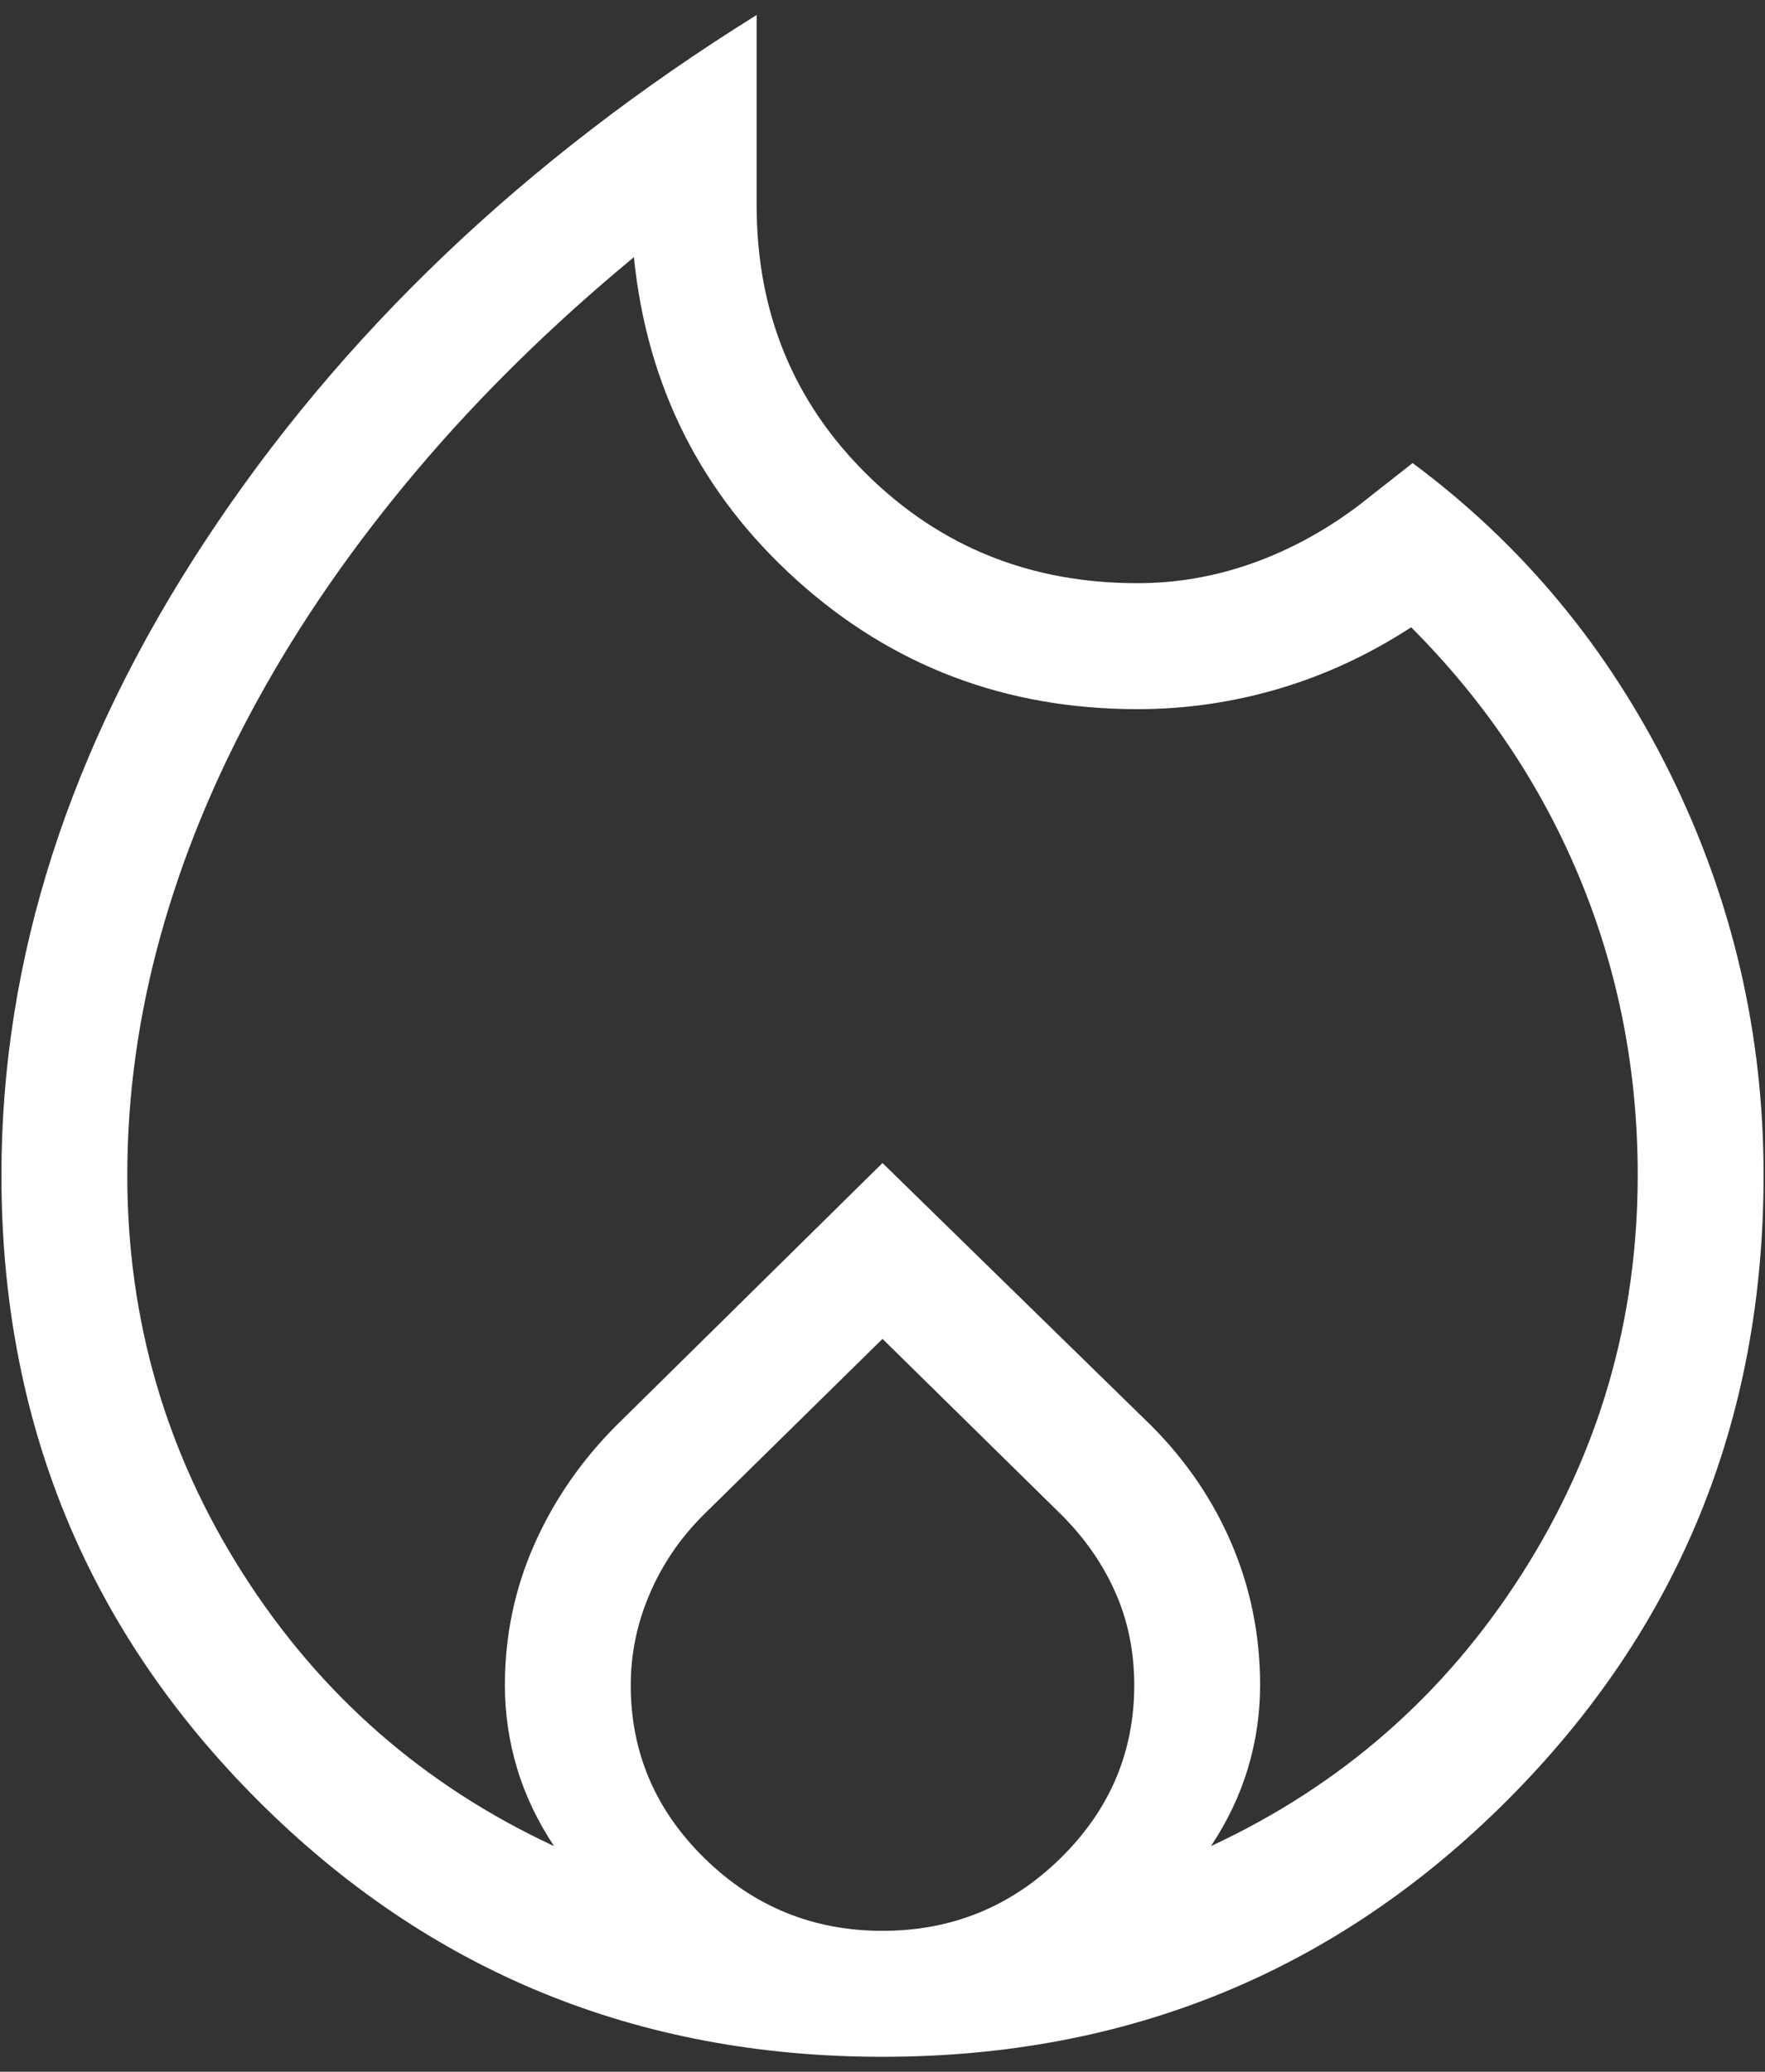 <svg width="52" height="61" viewBox="0 0 52 61" fill="none" xmlns="http://www.w3.org/2000/svg">
<rect x="0" y="0" width="52" height="61" fill="#333333" stroke="none"/>
<path d="M3.75 34.6C3.75 38.86 4.886 42.772 7.159 46.336C9.431 49.899 12.486 52.572 16.323 54.355C15.833 53.617 15.469 52.852 15.232 52.058C14.994 51.264 14.875 50.451 14.875 49.619C14.875 48.164 15.163 46.785 15.738 45.483C16.314 44.18 17.122 43.008 18.162 41.967L26 34.243L33.909 41.967C34.95 43.008 35.746 44.18 36.298 45.483C36.849 46.785 37.125 48.164 37.125 49.619C37.125 50.451 37.006 51.264 36.768 52.058C36.531 52.852 36.167 53.617 35.677 54.355C39.514 52.572 42.569 49.899 44.841 46.336C47.114 42.772 48.25 38.86 48.25 34.6C48.25 31.51 47.678 28.59 46.535 25.84C45.392 23.089 43.738 20.632 41.575 18.469C40.339 19.273 39.041 19.875 37.681 20.277C36.322 20.679 34.931 20.88 33.509 20.88C29.63 20.88 26.284 19.613 23.472 17.079C20.66 14.545 19.061 11.376 18.676 7.572C16.266 9.564 14.133 11.657 12.279 13.851C10.425 16.046 8.864 18.294 7.597 20.598C6.33 22.901 5.372 25.227 4.723 27.576C4.074 29.925 3.75 32.266 3.75 34.6ZM26 39.421L20.716 44.613C20.036 45.293 19.51 46.065 19.14 46.931C18.769 47.796 18.583 48.692 18.583 49.619C18.583 51.597 19.309 53.297 20.762 54.718C22.214 56.14 23.96 56.85 26 56.85C28.04 56.85 29.786 56.14 31.238 54.718C32.69 53.297 33.417 51.597 33.417 49.619C33.417 48.63 33.231 47.719 32.86 46.884C32.49 46.05 31.964 45.293 31.284 44.613L26 39.421ZM22.292 0.441V6.046C22.292 9.193 23.375 11.834 25.54 13.969C27.706 16.104 30.362 17.171 33.509 17.171C34.669 17.171 35.8 16.975 36.901 16.583C38.001 16.191 39.041 15.626 40.02 14.889L41.618 13.634C44.86 16.04 47.394 19.097 49.22 22.805C51.045 26.514 51.958 30.445 51.958 34.6C51.958 41.837 49.441 47.972 44.406 53.007C39.372 58.041 33.236 60.559 26 60.559C18.764 60.559 12.628 58.041 7.594 53.007C2.559 47.972 0.042 41.837 0.042 34.6C0.042 28.244 2.037 22.028 6.029 15.952C10.02 9.876 15.441 4.706 22.292 0.441Z" fill="white"/>
</svg>
